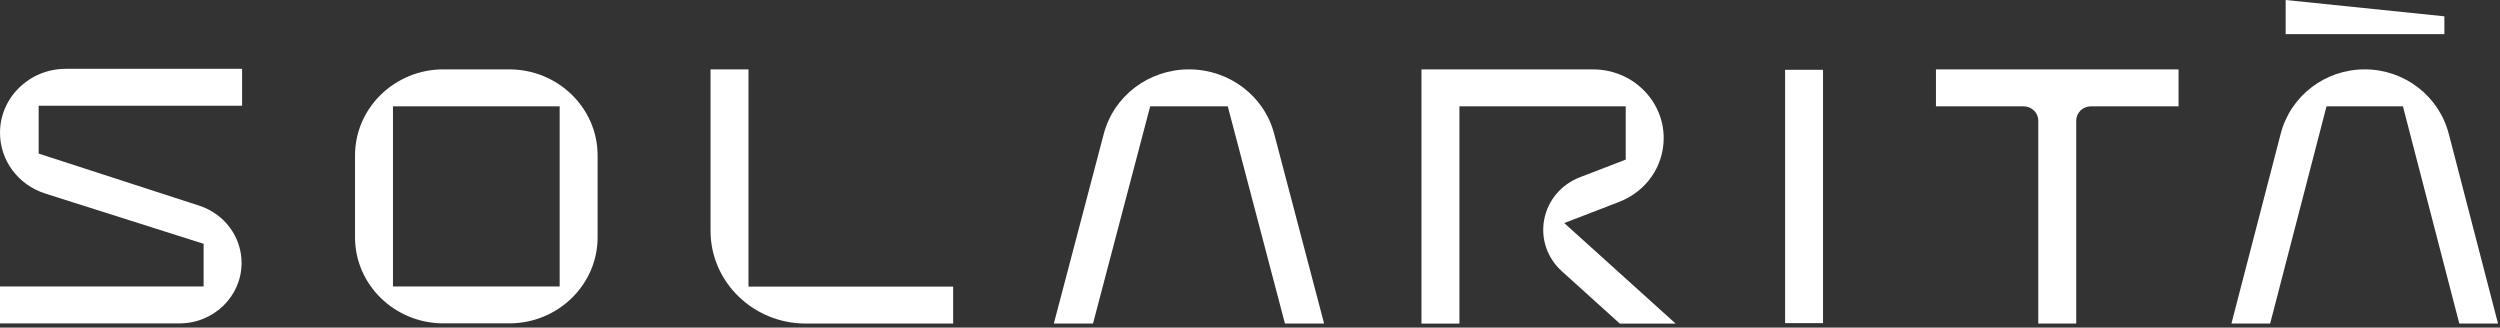 <svg xmlns="http://www.w3.org/2000/svg" width="290" height="38" viewBox="0 0 290 38" fill="none"><rect x="0" y="0" width="290" height="38" fill="#333333" stroke="none"/><g clip-path="url(#clip0_121_514)"><path d="M137.923 8.047C133.264 8.047 129.201 11.116 128.042 15.511L122.246 37.529H126.789L133.422 12.332H142.421L149.053 37.529H153.596L147.801 15.511C146.645 11.116 142.582 8.047 137.92 8.047H137.923Z" fill="white"></path><path d="M187.817 23.419C190.957 22.209 192.988 19.304 192.988 16.015C192.988 11.624 189.318 8.05 184.807 8.05H164.891V37.535H169.292V12.335H188.584V18.514L183.271 20.561C181.108 21.395 179.562 23.222 179.131 25.448C178.703 27.673 179.466 29.921 181.172 31.463L187.898 37.535H194.373L181.452 25.874L187.814 23.423L187.817 23.419Z" fill="white"></path><path d="M59.071 8.047H51.434C45.78 8.047 41.183 12.526 41.183 18.028V27.529C41.183 33.034 45.783 37.51 51.434 37.51H59.071C64.725 37.51 69.322 33.031 69.322 27.529V18.028C69.322 12.523 64.721 8.047 59.071 8.047ZM64.921 12.335V33.228H45.584V12.335H64.921Z" fill="white"></path><path d="M86.824 8.047H82.423V26.78C82.423 32.708 87.378 37.532 93.466 37.532H110.566V33.247H86.824V8.047Z" fill="white"></path><path d="M211.472 8.097H207.071V37.485H211.472V8.097Z" fill="white"></path><path d="M224.57 12.335H234.737C235.677 12.335 236.44 13.078 236.44 13.993V37.532H240.842V13.993C240.842 13.078 241.605 12.335 242.545 12.335H252.712V8.05H224.57V12.335Z" fill="white"></path><path d="M0 15.401C0 18.62 2.112 21.457 5.258 22.454L23.619 28.281V33.228H0V37.513H20.825C24.795 37.513 28.024 34.369 28.024 30.504C28.024 27.482 26.047 24.811 23.101 23.855L4.485 17.815V12.269H28.082V7.984H7.621C3.419 7.984 0 11.31 0 15.401Z" fill="white"></path><path d="M284.052 15.514C282.913 11.119 278.904 8.047 274.306 8.047C269.709 8.047 265.7 11.116 264.561 15.514L258.846 37.532H263.337L269.876 12.335H278.74L285.279 37.532H289.77L284.056 15.514H284.052Z" fill="white"></path><path d="M283.547 1.893L265.137 0V3.956H283.547V1.893Z" fill="white"></path></g><defs><clipPath id="clip0_121_514"><rect width="289.77" height="37.535" fill="white" transform="translate(0)"></rect></clipPath></defs></svg>